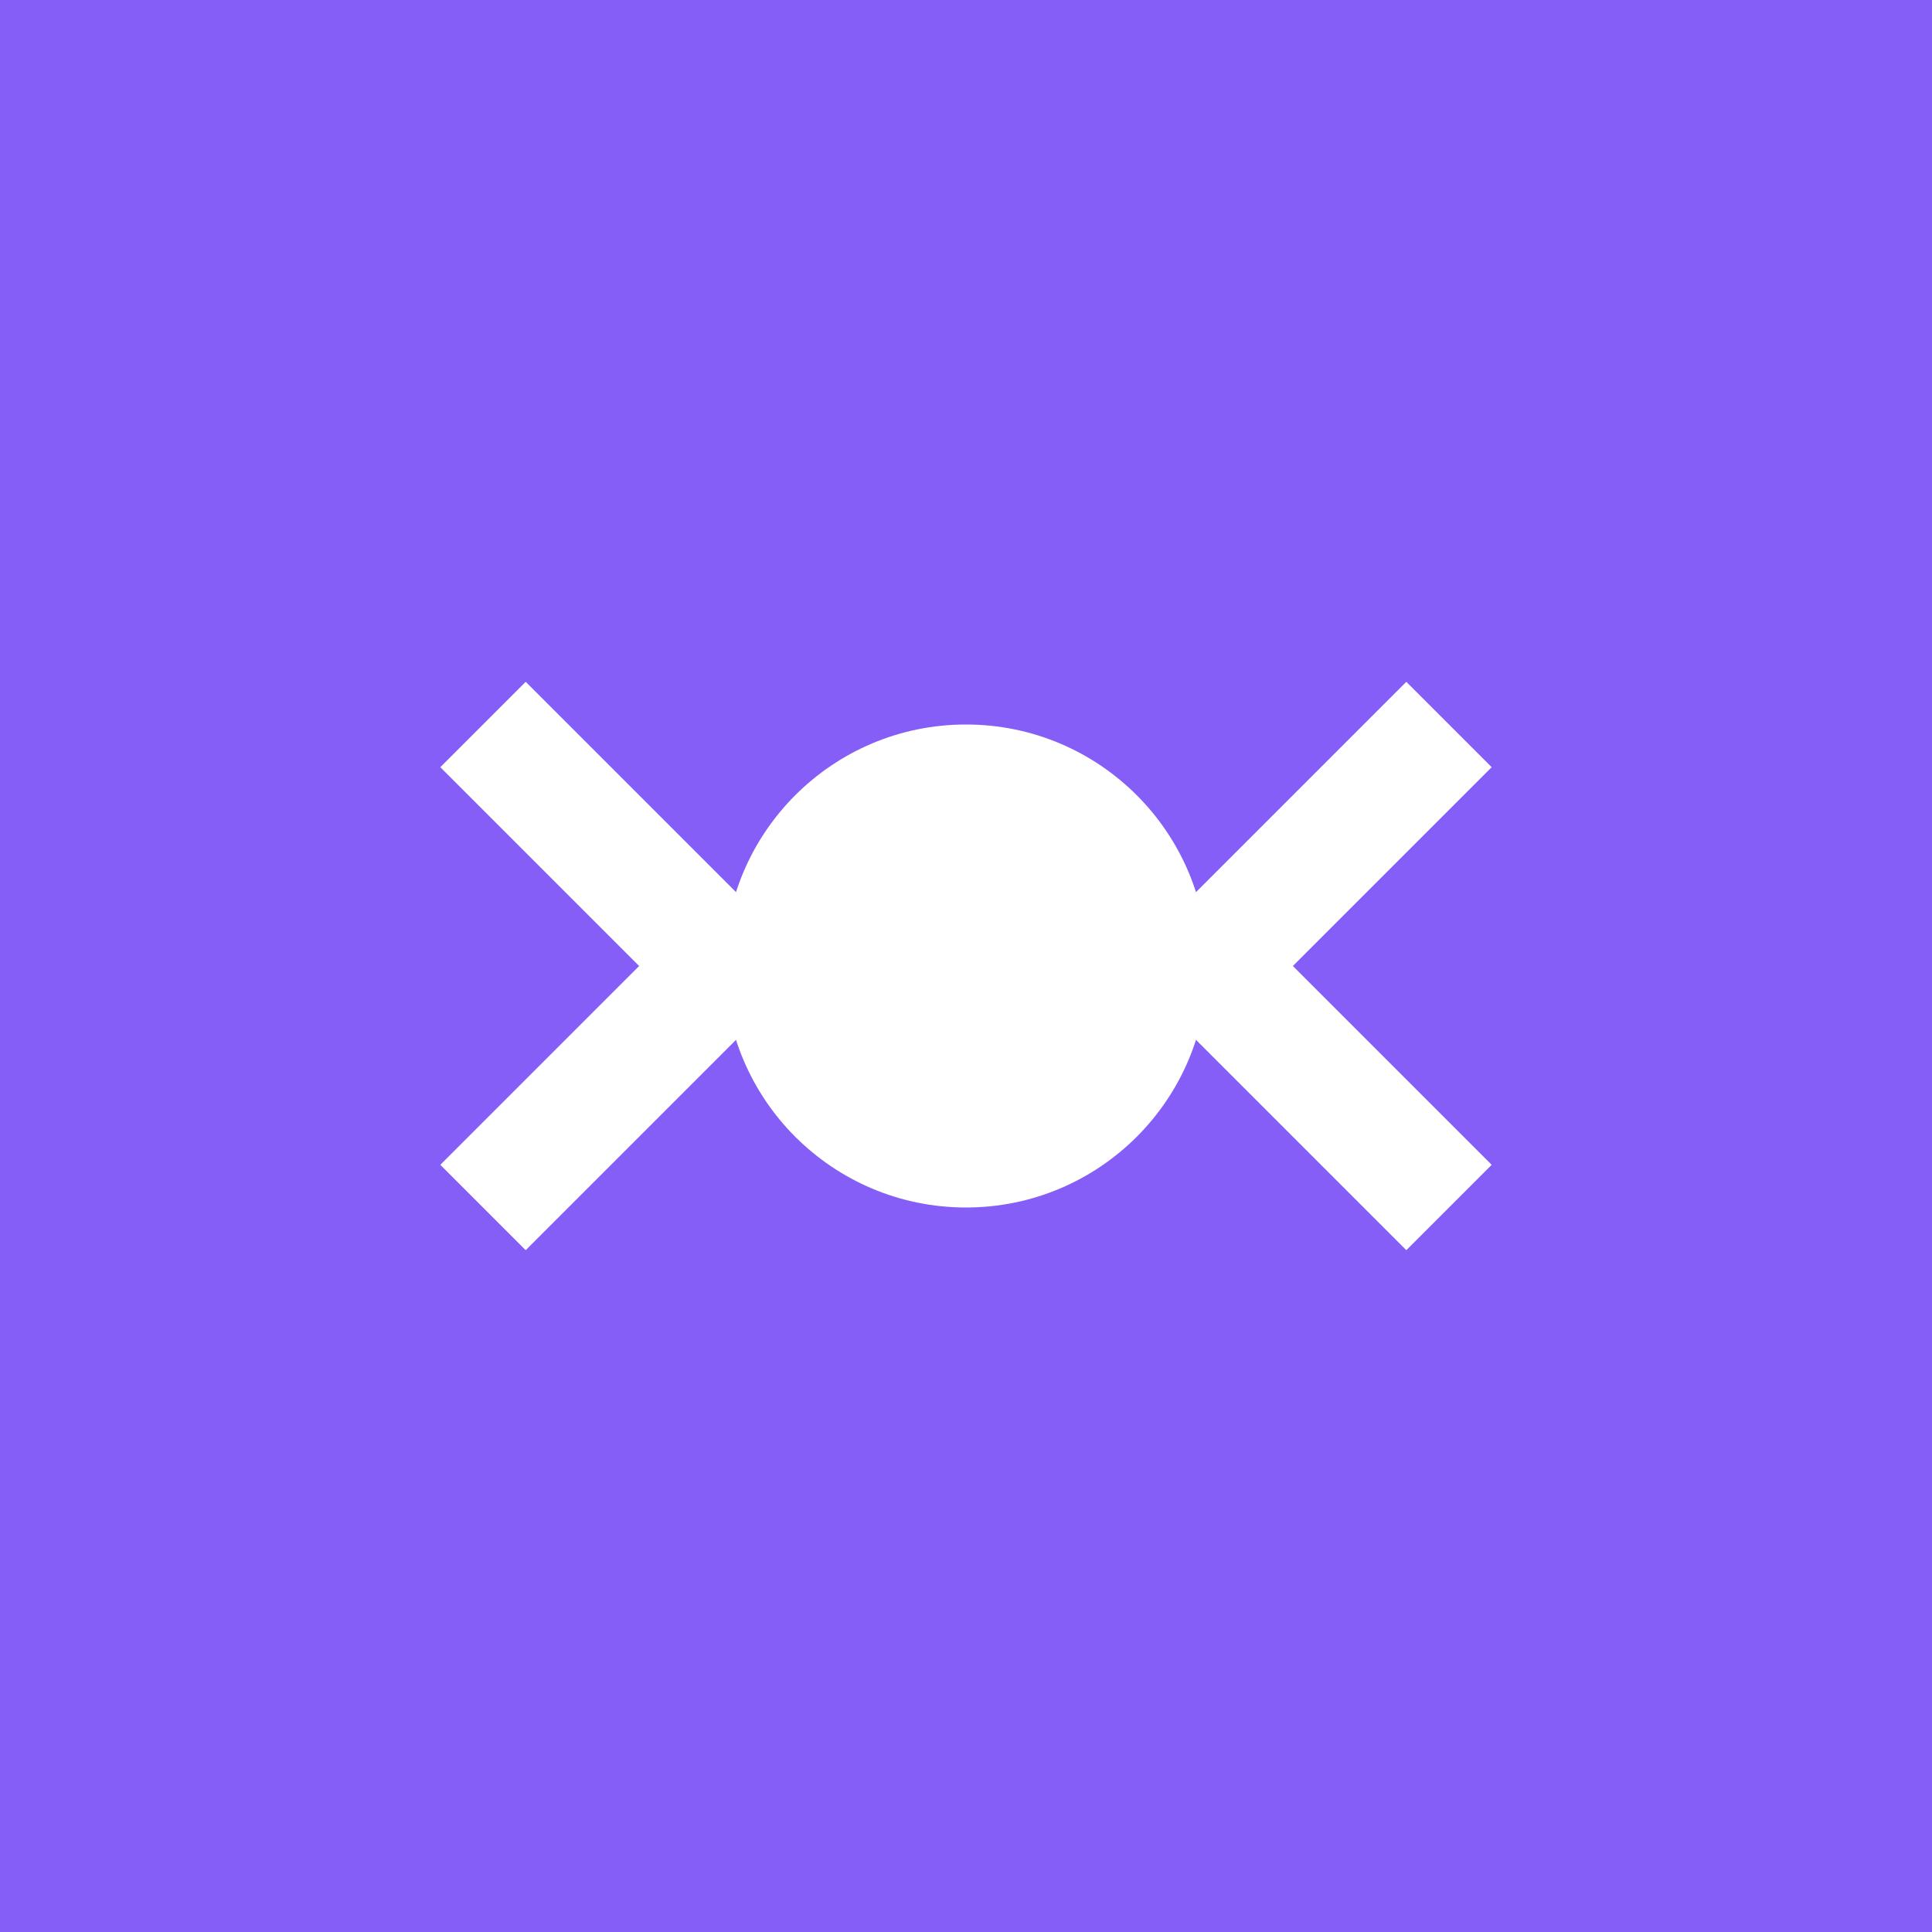 <svg xmlns="http://www.w3.org/2000/svg" viewBox="0 0 32 32">
  <rect width="32" height="32" fill="#845EF7"/>
  <path d="M8 12l4 4-4 4 M24 12l-4 4 4 4" fill="none" stroke="white" stroke-width="2"/>
  <circle cx="16" cy="16" r="4" fill="white"/>
</svg>